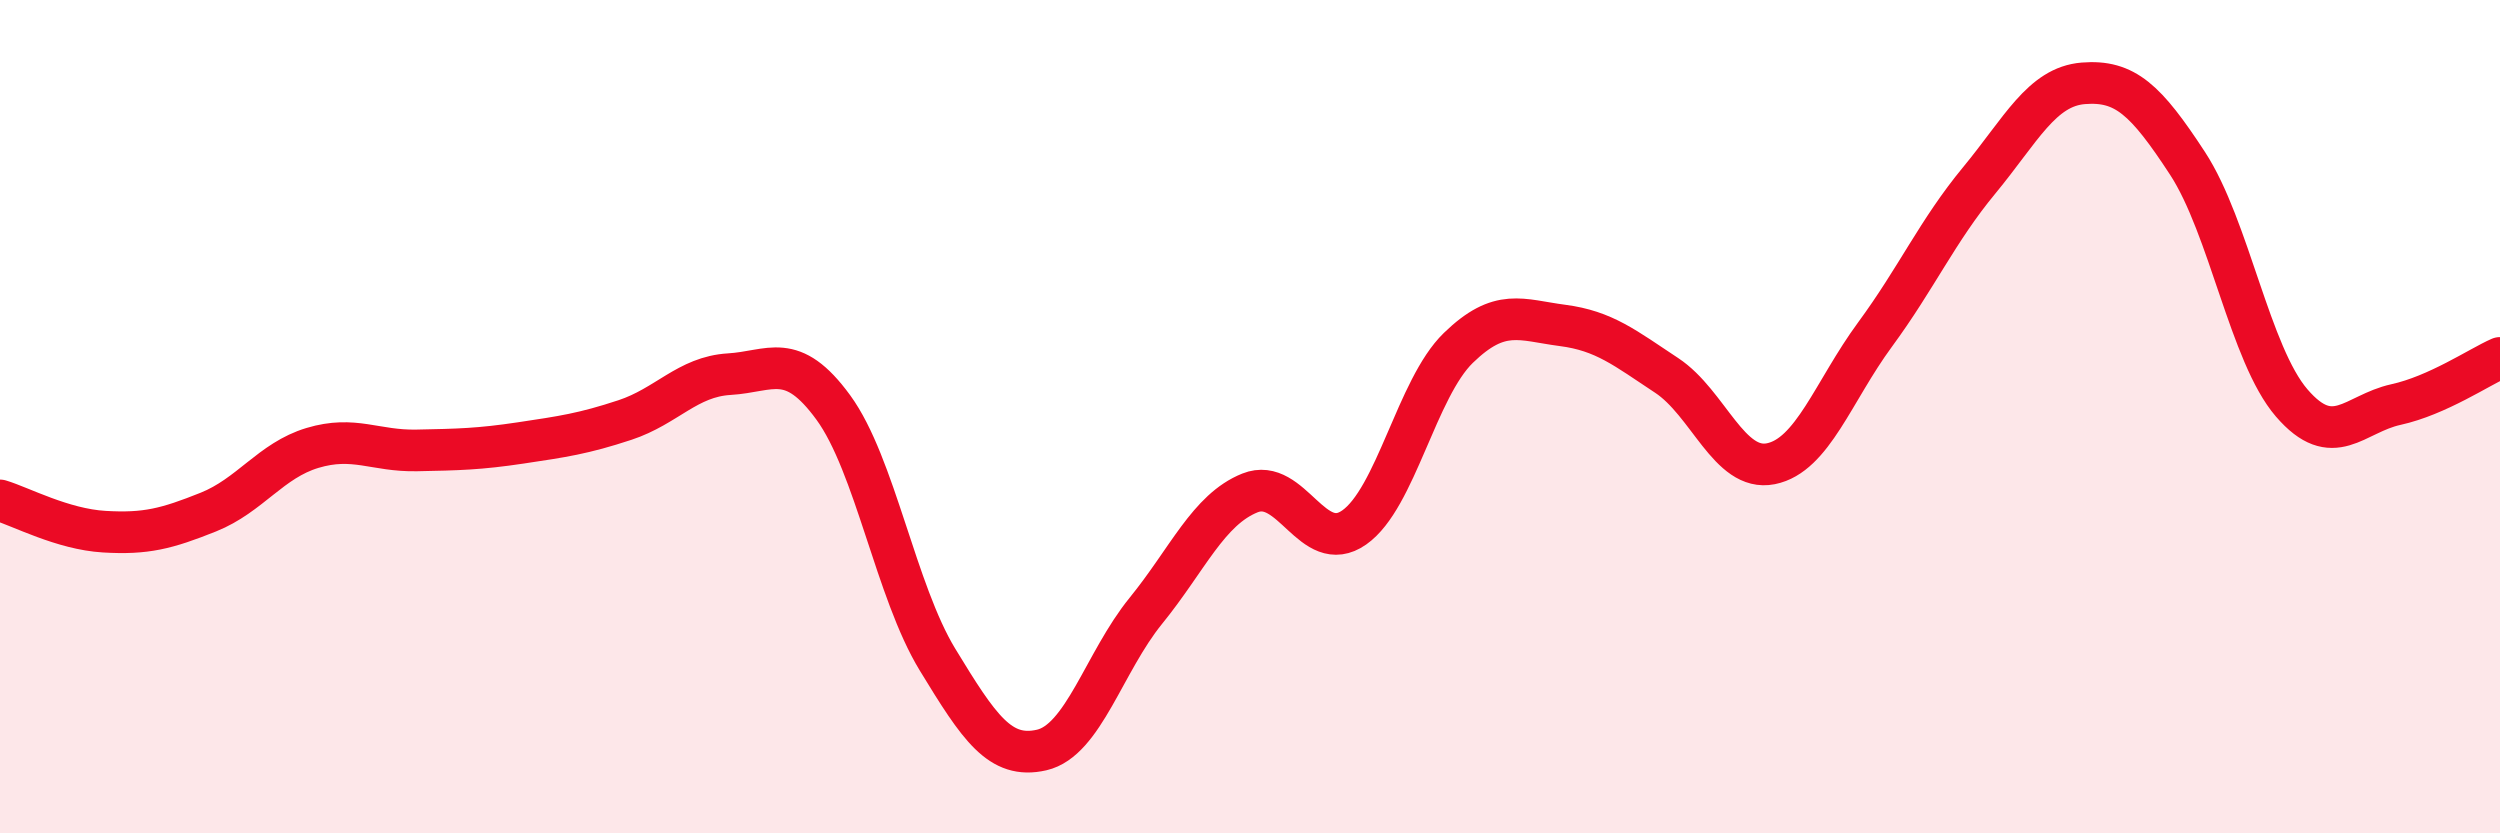 
    <svg width="60" height="20" viewBox="0 0 60 20" xmlns="http://www.w3.org/2000/svg">
      <path
        d="M 0,12.01 C 0.5,12.16 1.5,12.7 2.5,12.76 C 3.5,12.82 4,12.69 5,12.29 C 6,11.89 6.5,11.05 7.5,10.75 C 8.5,10.45 9,10.83 10,10.81 C 11,10.79 11.5,10.78 12.5,10.63 C 13.5,10.48 14,10.41 15,10.08 C 16,9.75 16.5,9.04 17.5,8.98 C 18.5,8.92 19,8.41 20,9.78 C 21,11.15 21.5,14.19 22.5,15.83 C 23.5,17.47 24,18.23 25,18 C 26,17.77 26.5,15.89 27.5,14.66 C 28.5,13.43 29,12.23 30,11.83 C 31,11.43 31.5,13.36 32.5,12.66 C 33.5,11.96 34,9.32 35,8.35 C 36,7.38 36.5,7.68 37.5,7.81 C 38.5,7.94 39,8.35 40,9.01 C 41,9.67 41.5,11.33 42.5,11.13 C 43.5,10.93 44,9.39 45,8.03 C 46,6.67 46.5,5.54 47.5,4.33 C 48.5,3.12 49,2.08 50,2 C 51,1.92 51.5,2.39 52.5,3.92 C 53.5,5.45 54,8.51 55,9.67 C 56,10.83 56.5,9.93 57.5,9.71 C 58.5,9.49 59.5,8.81 60,8.59L60 20L0 20Z"
        fill="#EB0A25"
        opacity="0.1"
        stroke-linecap="round"
        stroke-linejoin="round"
      />
      <path
        d="M 0,12.01 C 0.5,12.16 1.5,12.7 2.5,12.76 C 3.5,12.82 4,12.69 5,12.29 C 6,11.89 6.5,11.05 7.5,10.75 C 8.5,10.45 9,10.83 10,10.81 C 11,10.79 11.5,10.78 12.5,10.63 C 13.5,10.48 14,10.41 15,10.08 C 16,9.75 16.5,9.04 17.5,8.98 C 18.5,8.92 19,8.41 20,9.78 C 21,11.15 21.5,14.19 22.5,15.83 C 23.5,17.47 24,18.23 25,18 C 26,17.77 26.5,15.89 27.5,14.66 C 28.5,13.43 29,12.23 30,11.83 C 31,11.43 31.5,13.36 32.5,12.66 C 33.5,11.96 34,9.32 35,8.35 C 36,7.38 36.5,7.68 37.5,7.81 C 38.5,7.94 39,8.35 40,9.01 C 41,9.67 41.5,11.33 42.5,11.13 C 43.5,10.93 44,9.39 45,8.03 C 46,6.67 46.5,5.54 47.5,4.33 C 48.5,3.12 49,2.08 50,2 C 51,1.92 51.5,2.39 52.5,3.92 C 53.5,5.45 54,8.51 55,9.67 C 56,10.83 56.5,9.93 57.5,9.71 C 58.5,9.49 59.5,8.81 60,8.59"
        stroke="#EB0A25"
        stroke-width="1"
        fill="none"
        stroke-linecap="round"
        stroke-linejoin="round"
      />
    </svg>
  
